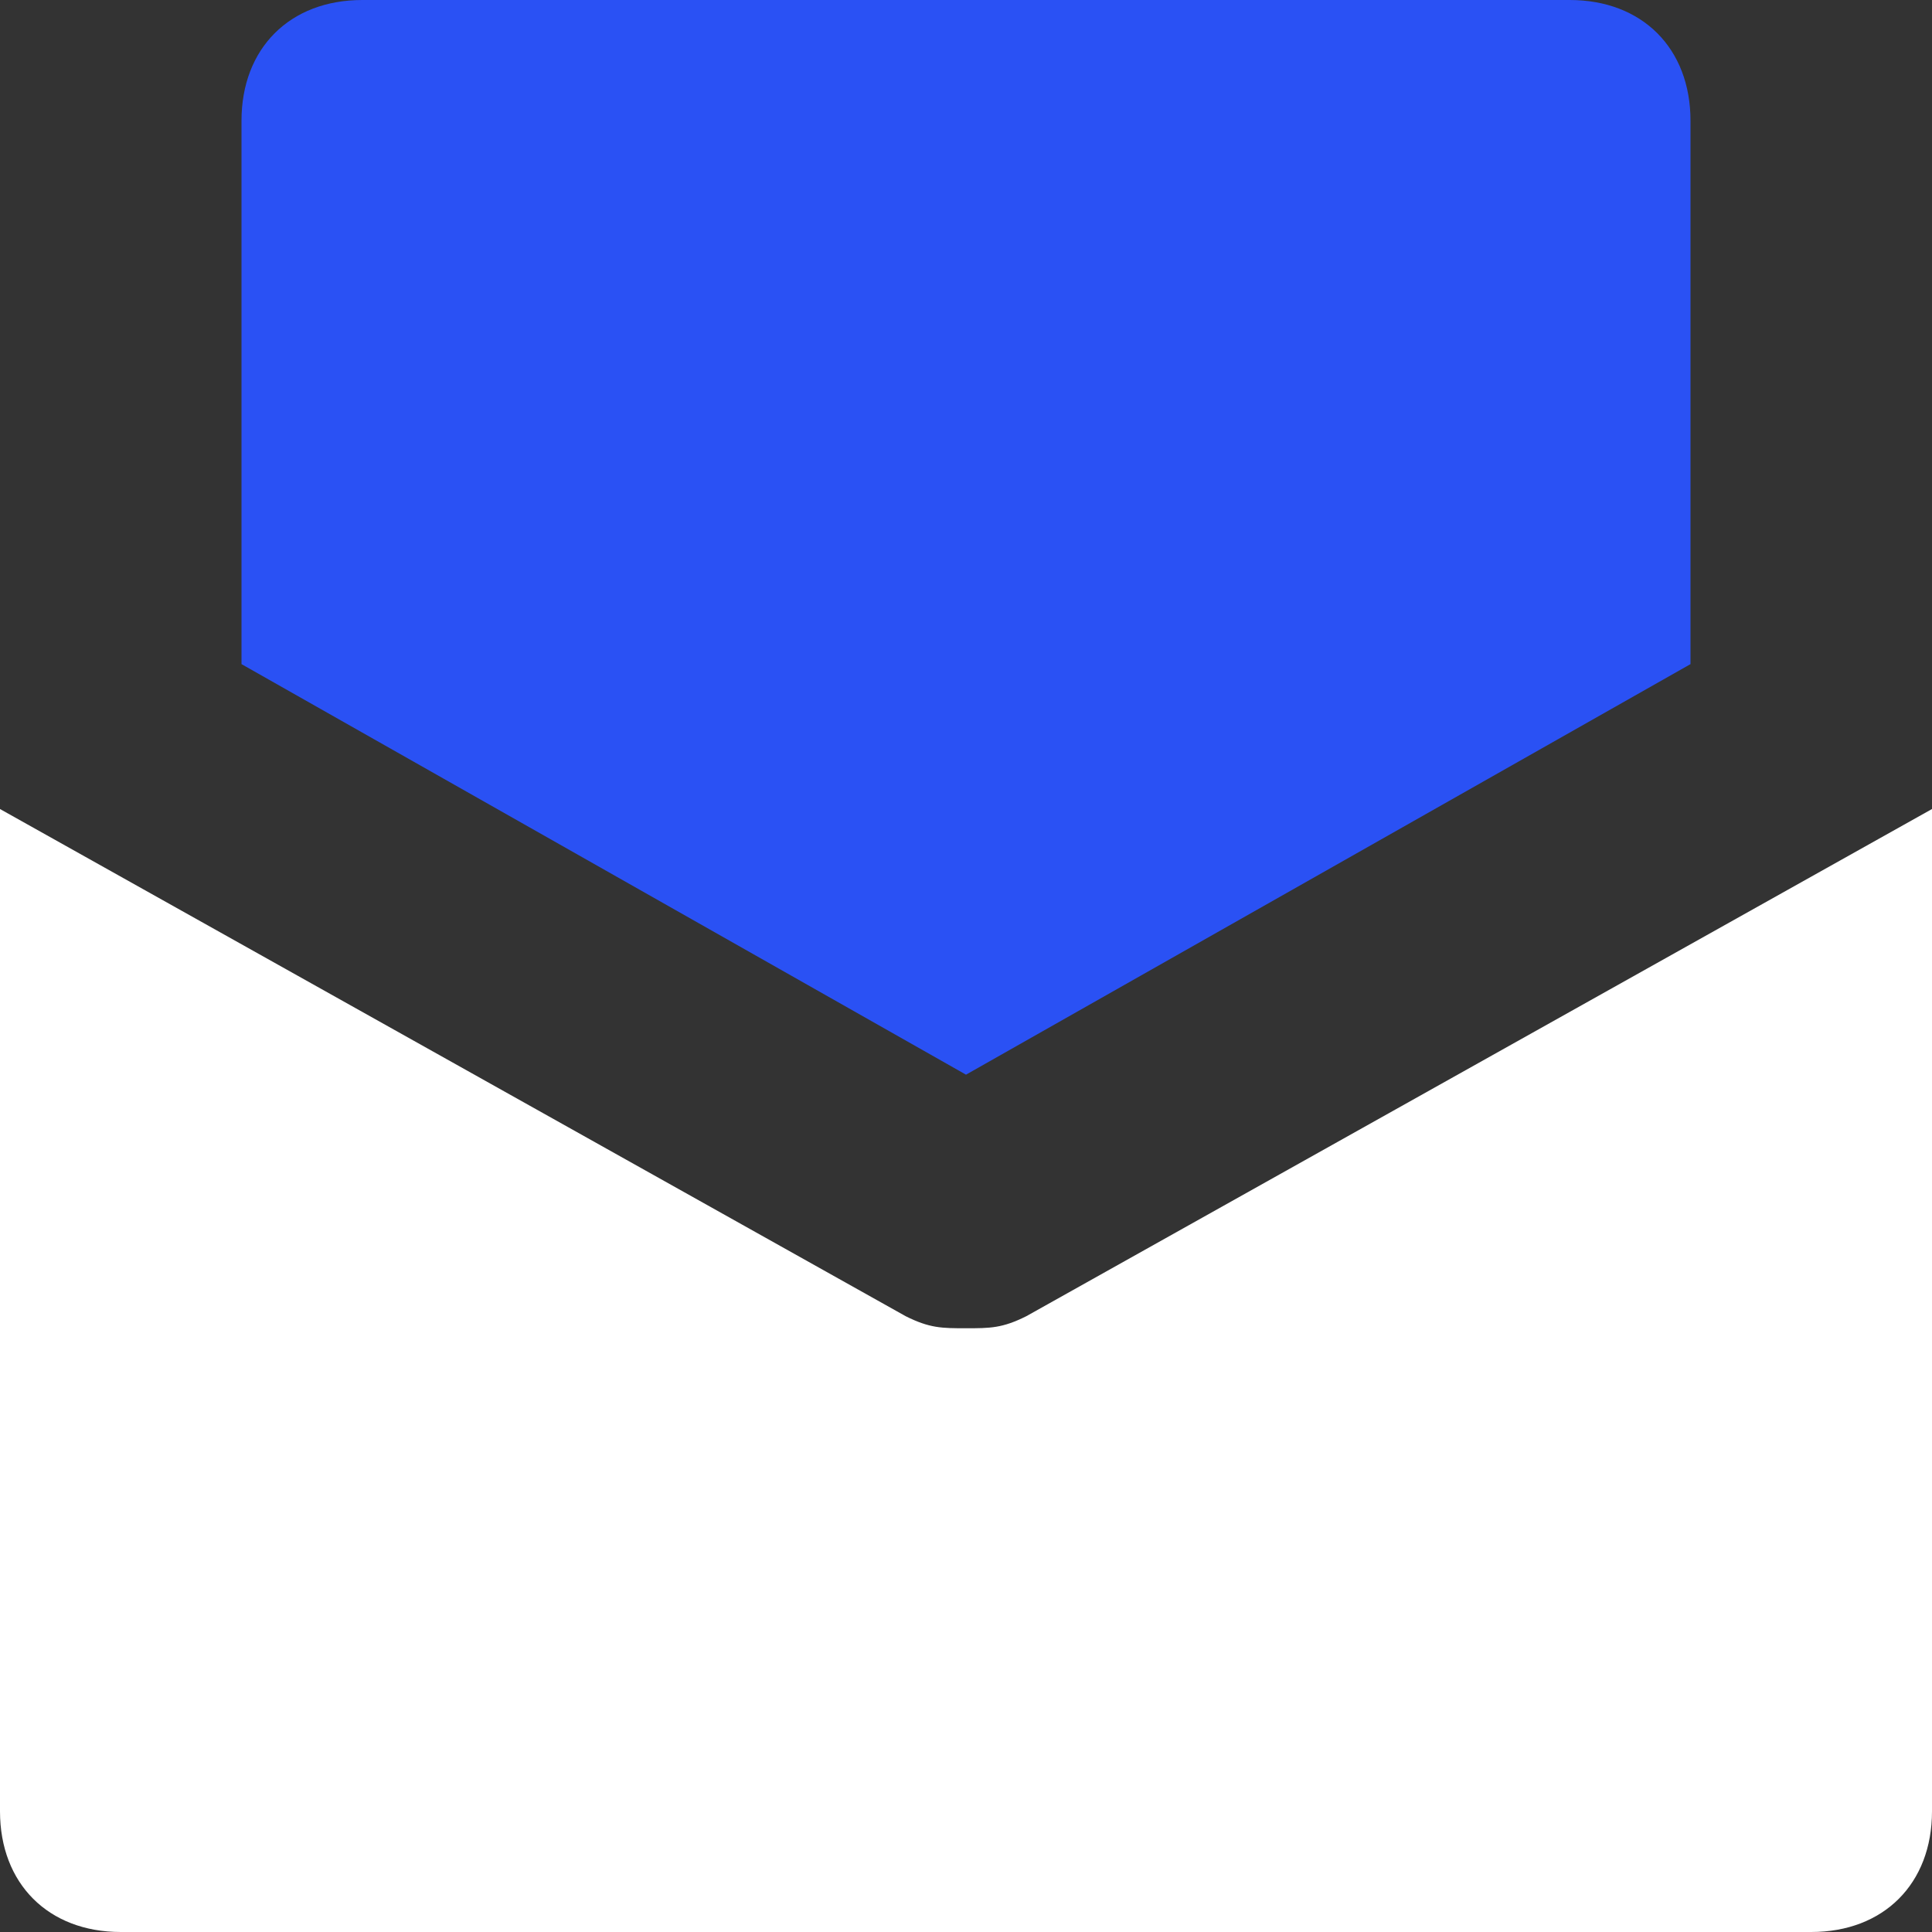 <svg xmlns="http://www.w3.org/2000/svg" fill="none" viewBox="0 0 16 16">
  <rect x="0" y="0" width="16" height="16" fill="#333333" stroke="none"/>
  <path d="M8 11c-.2 0-.3 0-.5-.1L0 6.7V15c0 .6.4 1 1 1h14c.6 0 1-.4 1-1V6.7l-7.5 4.2c-.2.1-.3.1-.5.1z" fill="#fff"/>
  <path d="M8 8.9l6-3.4V1c0-.6-.4-1-1-1H3c-.6 0-1 .4-1 1v4.5l6 3.4z" fill="#2A51F4"/>
</svg>
